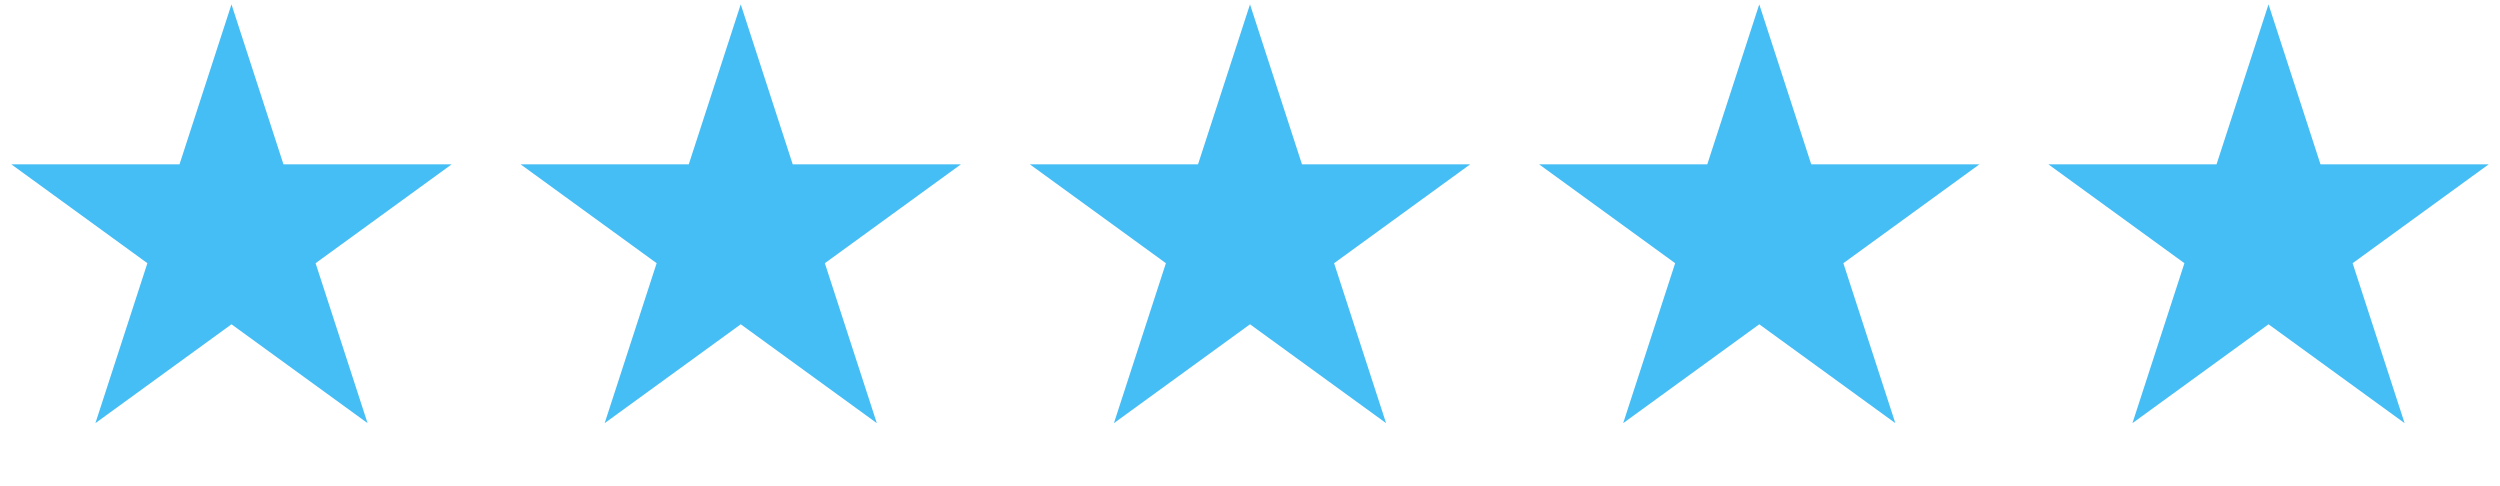 <svg width="108" height="21" viewBox="0 0 108 21" fill="none" xmlns="http://www.w3.org/2000/svg">
<path d="M10 0.189L12.245 7.099H19.511L13.633 11.37L15.878 18.279L10 14.009L4.122 18.279L6.367 11.37L0.489 7.099H7.755L10 0.189Z" fill="#45BDF5"/>
<path d="M32 0.189L34.245 7.099H41.511L35.633 11.37L37.878 18.279L32 14.009L26.122 18.279L28.367 11.37L22.489 7.099H29.755L32 0.189Z" fill="#45BDF5"/>
<path d="M54 0.189L56.245 7.099H63.511L57.633 11.37L59.878 18.279L54 14.009L48.122 18.279L50.367 11.37L44.489 7.099H51.755L54 0.189Z" fill="#45BDF5"/>
<path d="M76 0.189L78.245 7.099H85.511L79.633 11.37L81.878 18.279L76 14.009L70.122 18.279L72.367 11.37L66.489 7.099H73.755L76 0.189Z" fill="#45BDF5"/>
<path d="M98 0.189L100.245 7.099H107.511L101.633 11.37L103.878 18.279L98 14.009L92.122 18.279L94.367 11.37L88.489 7.099H95.755L98 0.189Z" fill="#45BDF5"/>
</svg>

